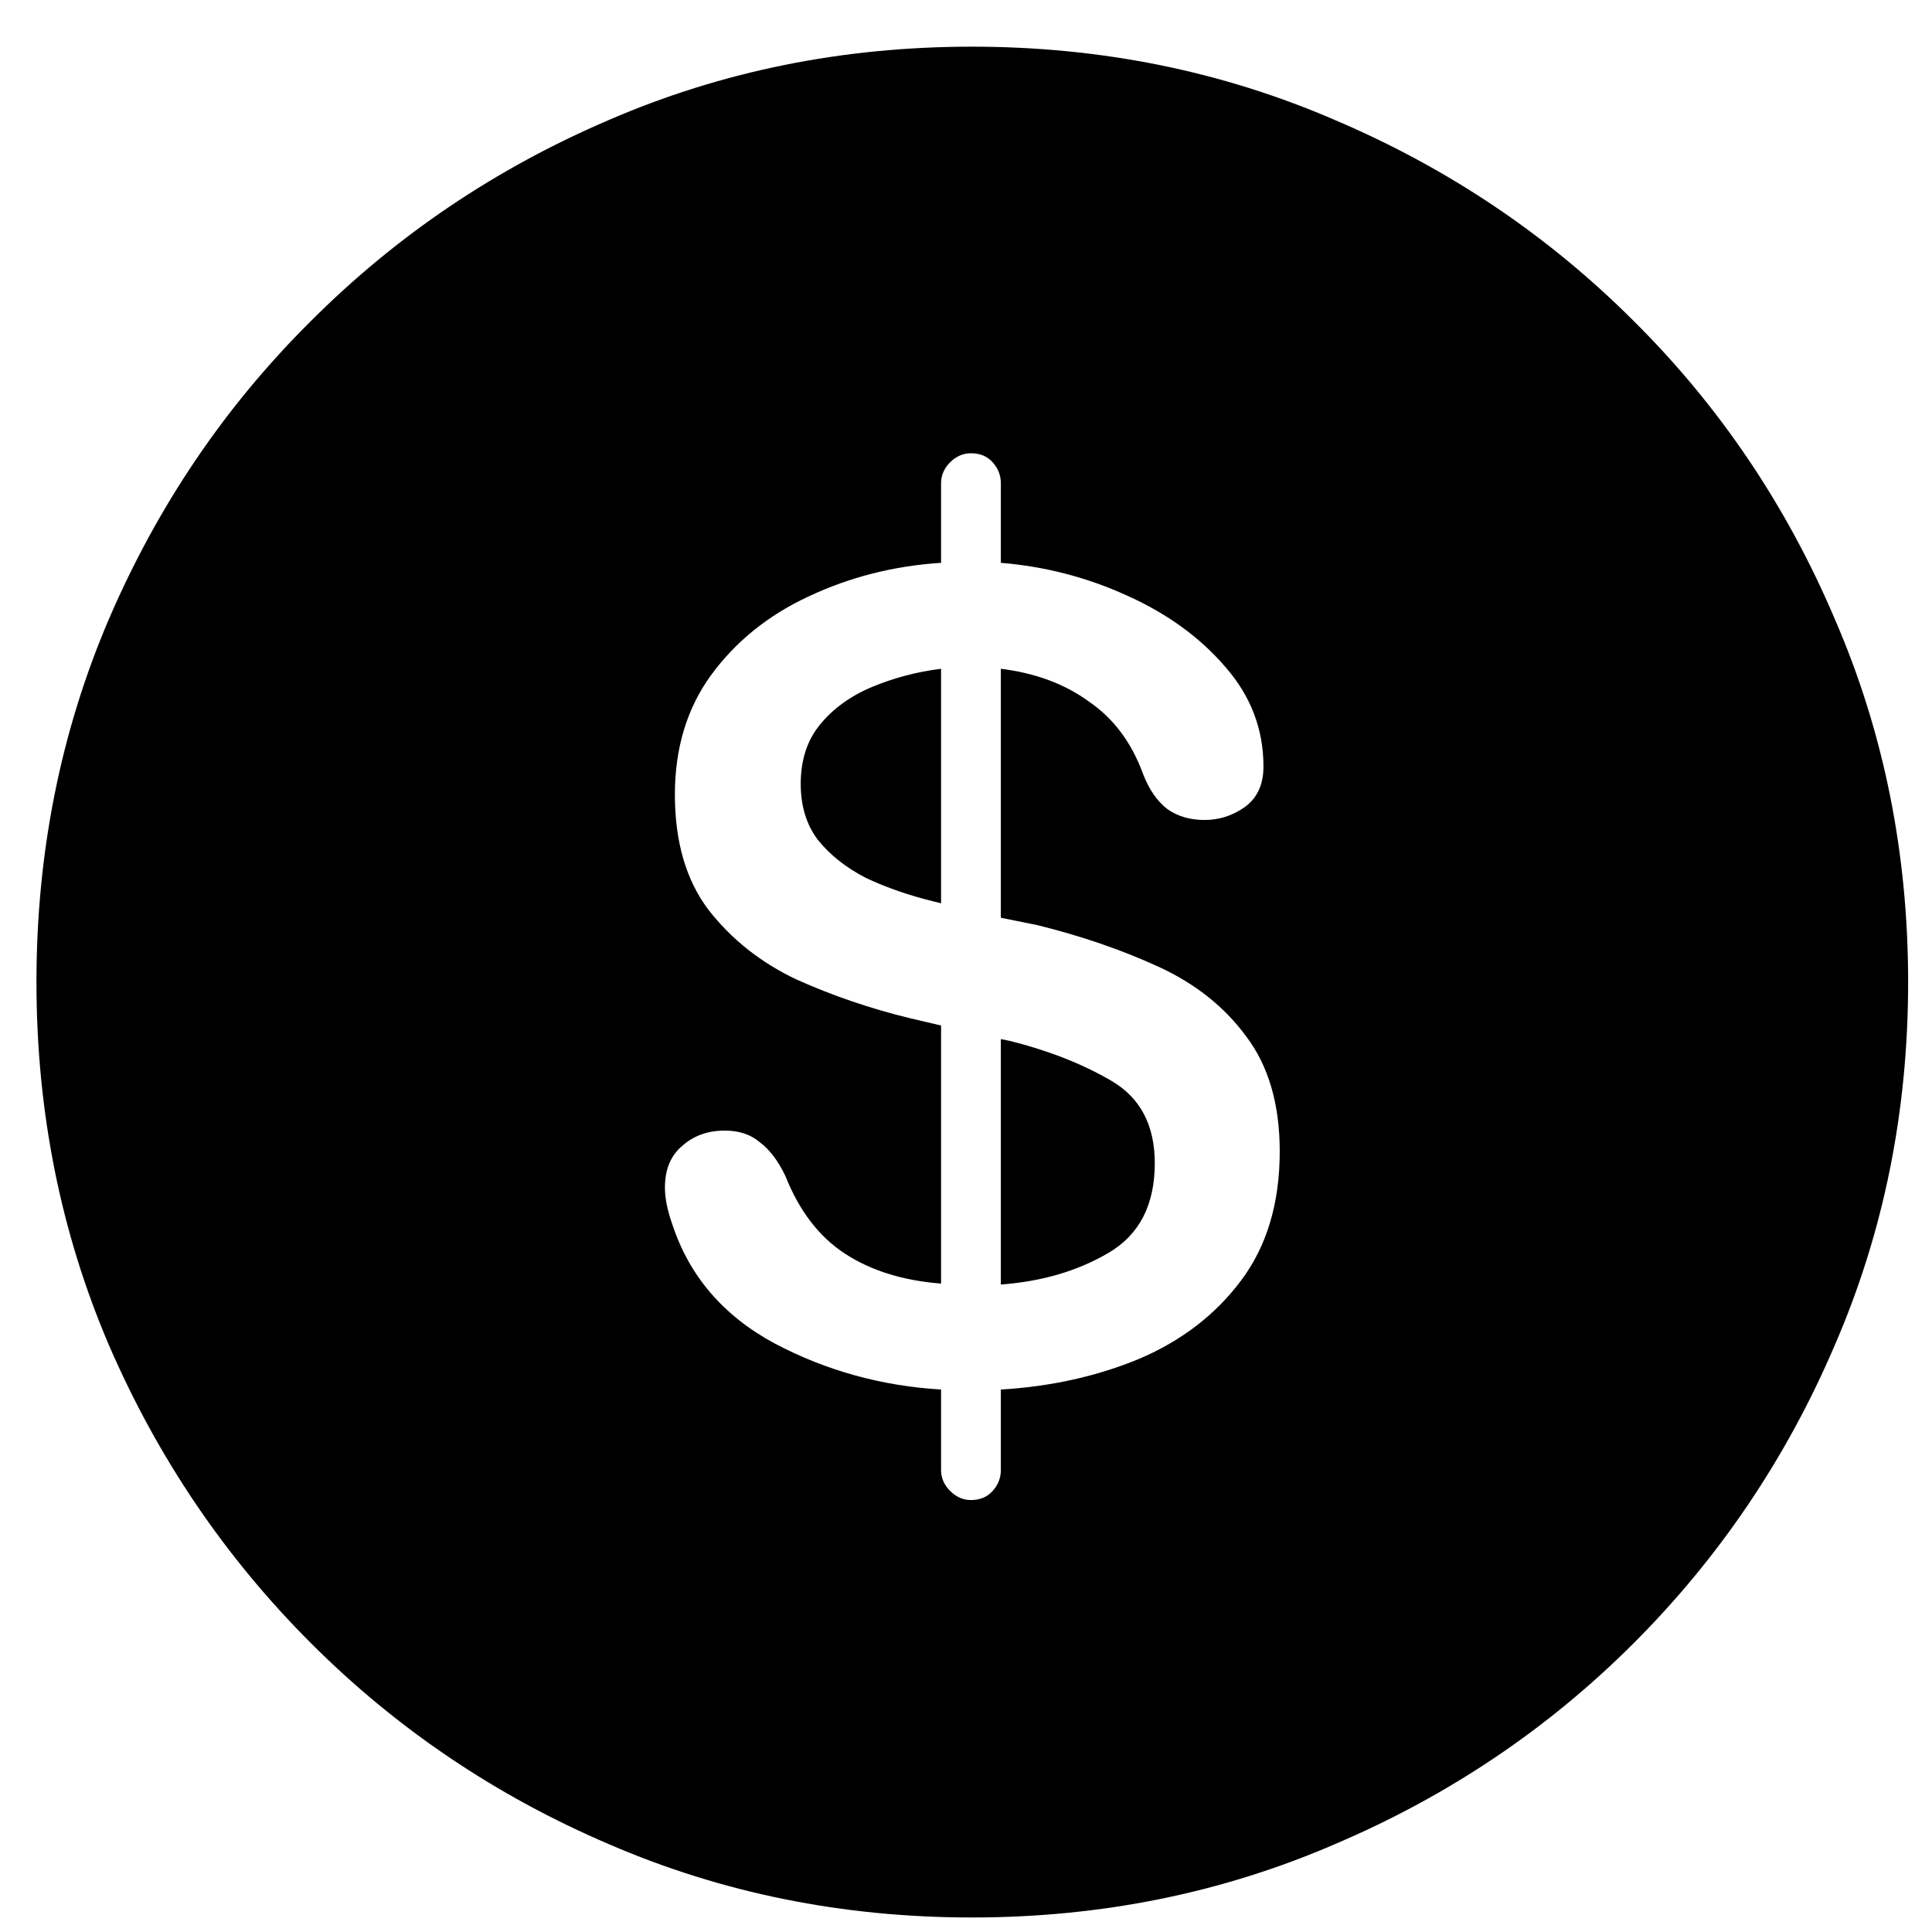 <svg width="31" height="31" viewBox="0 0 31 31" fill="none" xmlns="http://www.w3.org/2000/svg">
<path d="M15.594 30.767C13.521 30.767 11.579 30.374 9.768 29.59C7.957 28.815 6.363 27.74 4.988 26.364C3.612 24.989 2.532 23.395 1.748 21.584C0.973 19.773 0.585 17.831 0.585 15.758C0.585 13.685 0.973 11.743 1.748 9.932C2.532 8.111 3.612 6.517 4.988 5.152C6.363 3.776 7.957 2.701 9.768 1.926C11.579 1.142 13.521 0.749 15.594 0.749C17.667 0.749 19.609 1.142 21.42 1.926C23.241 2.701 24.84 3.776 26.215 5.152C27.59 6.517 28.666 8.111 29.44 9.932C30.225 11.743 30.617 13.685 30.617 15.758C30.617 17.831 30.225 19.773 29.44 21.584C28.666 23.395 27.59 24.989 26.215 26.364C24.84 27.74 23.241 28.815 21.42 29.59C19.609 30.374 17.667 30.767 15.594 30.767ZM15.579 24.069C15.725 24.069 15.841 24.02 15.928 23.923C16.015 23.826 16.059 23.715 16.059 23.589V22.296C16.863 22.248 17.604 22.083 18.282 21.802C18.96 21.512 19.502 21.095 19.909 20.553C20.326 20 20.534 19.308 20.534 18.475C20.534 17.719 20.355 17.104 19.996 16.63C19.648 16.155 19.178 15.782 18.587 15.511C17.996 15.24 17.347 15.017 16.64 14.843L16.059 14.726V10.731C16.611 10.799 17.081 10.973 17.468 11.254C17.866 11.525 18.156 11.912 18.34 12.416C18.437 12.668 18.568 12.857 18.732 12.983C18.897 13.099 19.096 13.157 19.328 13.157C19.561 13.157 19.774 13.089 19.967 12.954C20.171 12.809 20.273 12.591 20.273 12.3C20.273 11.699 20.069 11.167 19.662 10.702C19.255 10.227 18.728 9.845 18.079 9.554C17.439 9.263 16.766 9.089 16.059 9.031V7.752C16.059 7.626 16.015 7.515 15.928 7.418C15.841 7.321 15.725 7.273 15.579 7.273C15.454 7.273 15.342 7.321 15.245 7.418C15.149 7.515 15.1 7.626 15.1 7.752V9.031C14.345 9.079 13.637 9.259 12.979 9.568C12.33 9.869 11.807 10.29 11.41 10.832C11.022 11.365 10.829 12.005 10.829 12.75C10.829 13.506 11.008 14.121 11.366 14.596C11.734 15.07 12.204 15.443 12.775 15.714C13.357 15.976 13.967 16.184 14.606 16.339L15.1 16.455V20.596C14.49 20.548 13.976 20.388 13.56 20.117C13.143 19.846 12.824 19.429 12.601 18.867C12.485 18.625 12.349 18.446 12.194 18.33C12.049 18.204 11.86 18.141 11.628 18.141C11.356 18.141 11.129 18.223 10.945 18.388C10.761 18.543 10.669 18.765 10.669 19.056C10.669 19.221 10.707 19.415 10.785 19.637C11.056 20.47 11.603 21.11 12.427 21.555C13.25 21.991 14.141 22.238 15.1 22.296V23.589C15.1 23.715 15.149 23.826 15.245 23.923C15.342 24.02 15.454 24.069 15.579 24.069ZM12.848 12.576C12.848 12.198 12.95 11.883 13.153 11.632C13.366 11.37 13.647 11.167 13.996 11.021C14.345 10.876 14.713 10.779 15.1 10.731V14.494L14.984 14.465C14.587 14.368 14.223 14.242 13.894 14.087C13.575 13.922 13.318 13.719 13.124 13.477C12.94 13.235 12.848 12.934 12.848 12.576ZM16.059 20.611V16.673L16.204 16.702C16.824 16.857 17.367 17.07 17.832 17.342C18.297 17.613 18.529 18.054 18.529 18.664C18.529 19.332 18.282 19.812 17.788 20.102C17.294 20.393 16.718 20.562 16.059 20.611Z" fill="black"/>
</svg>
